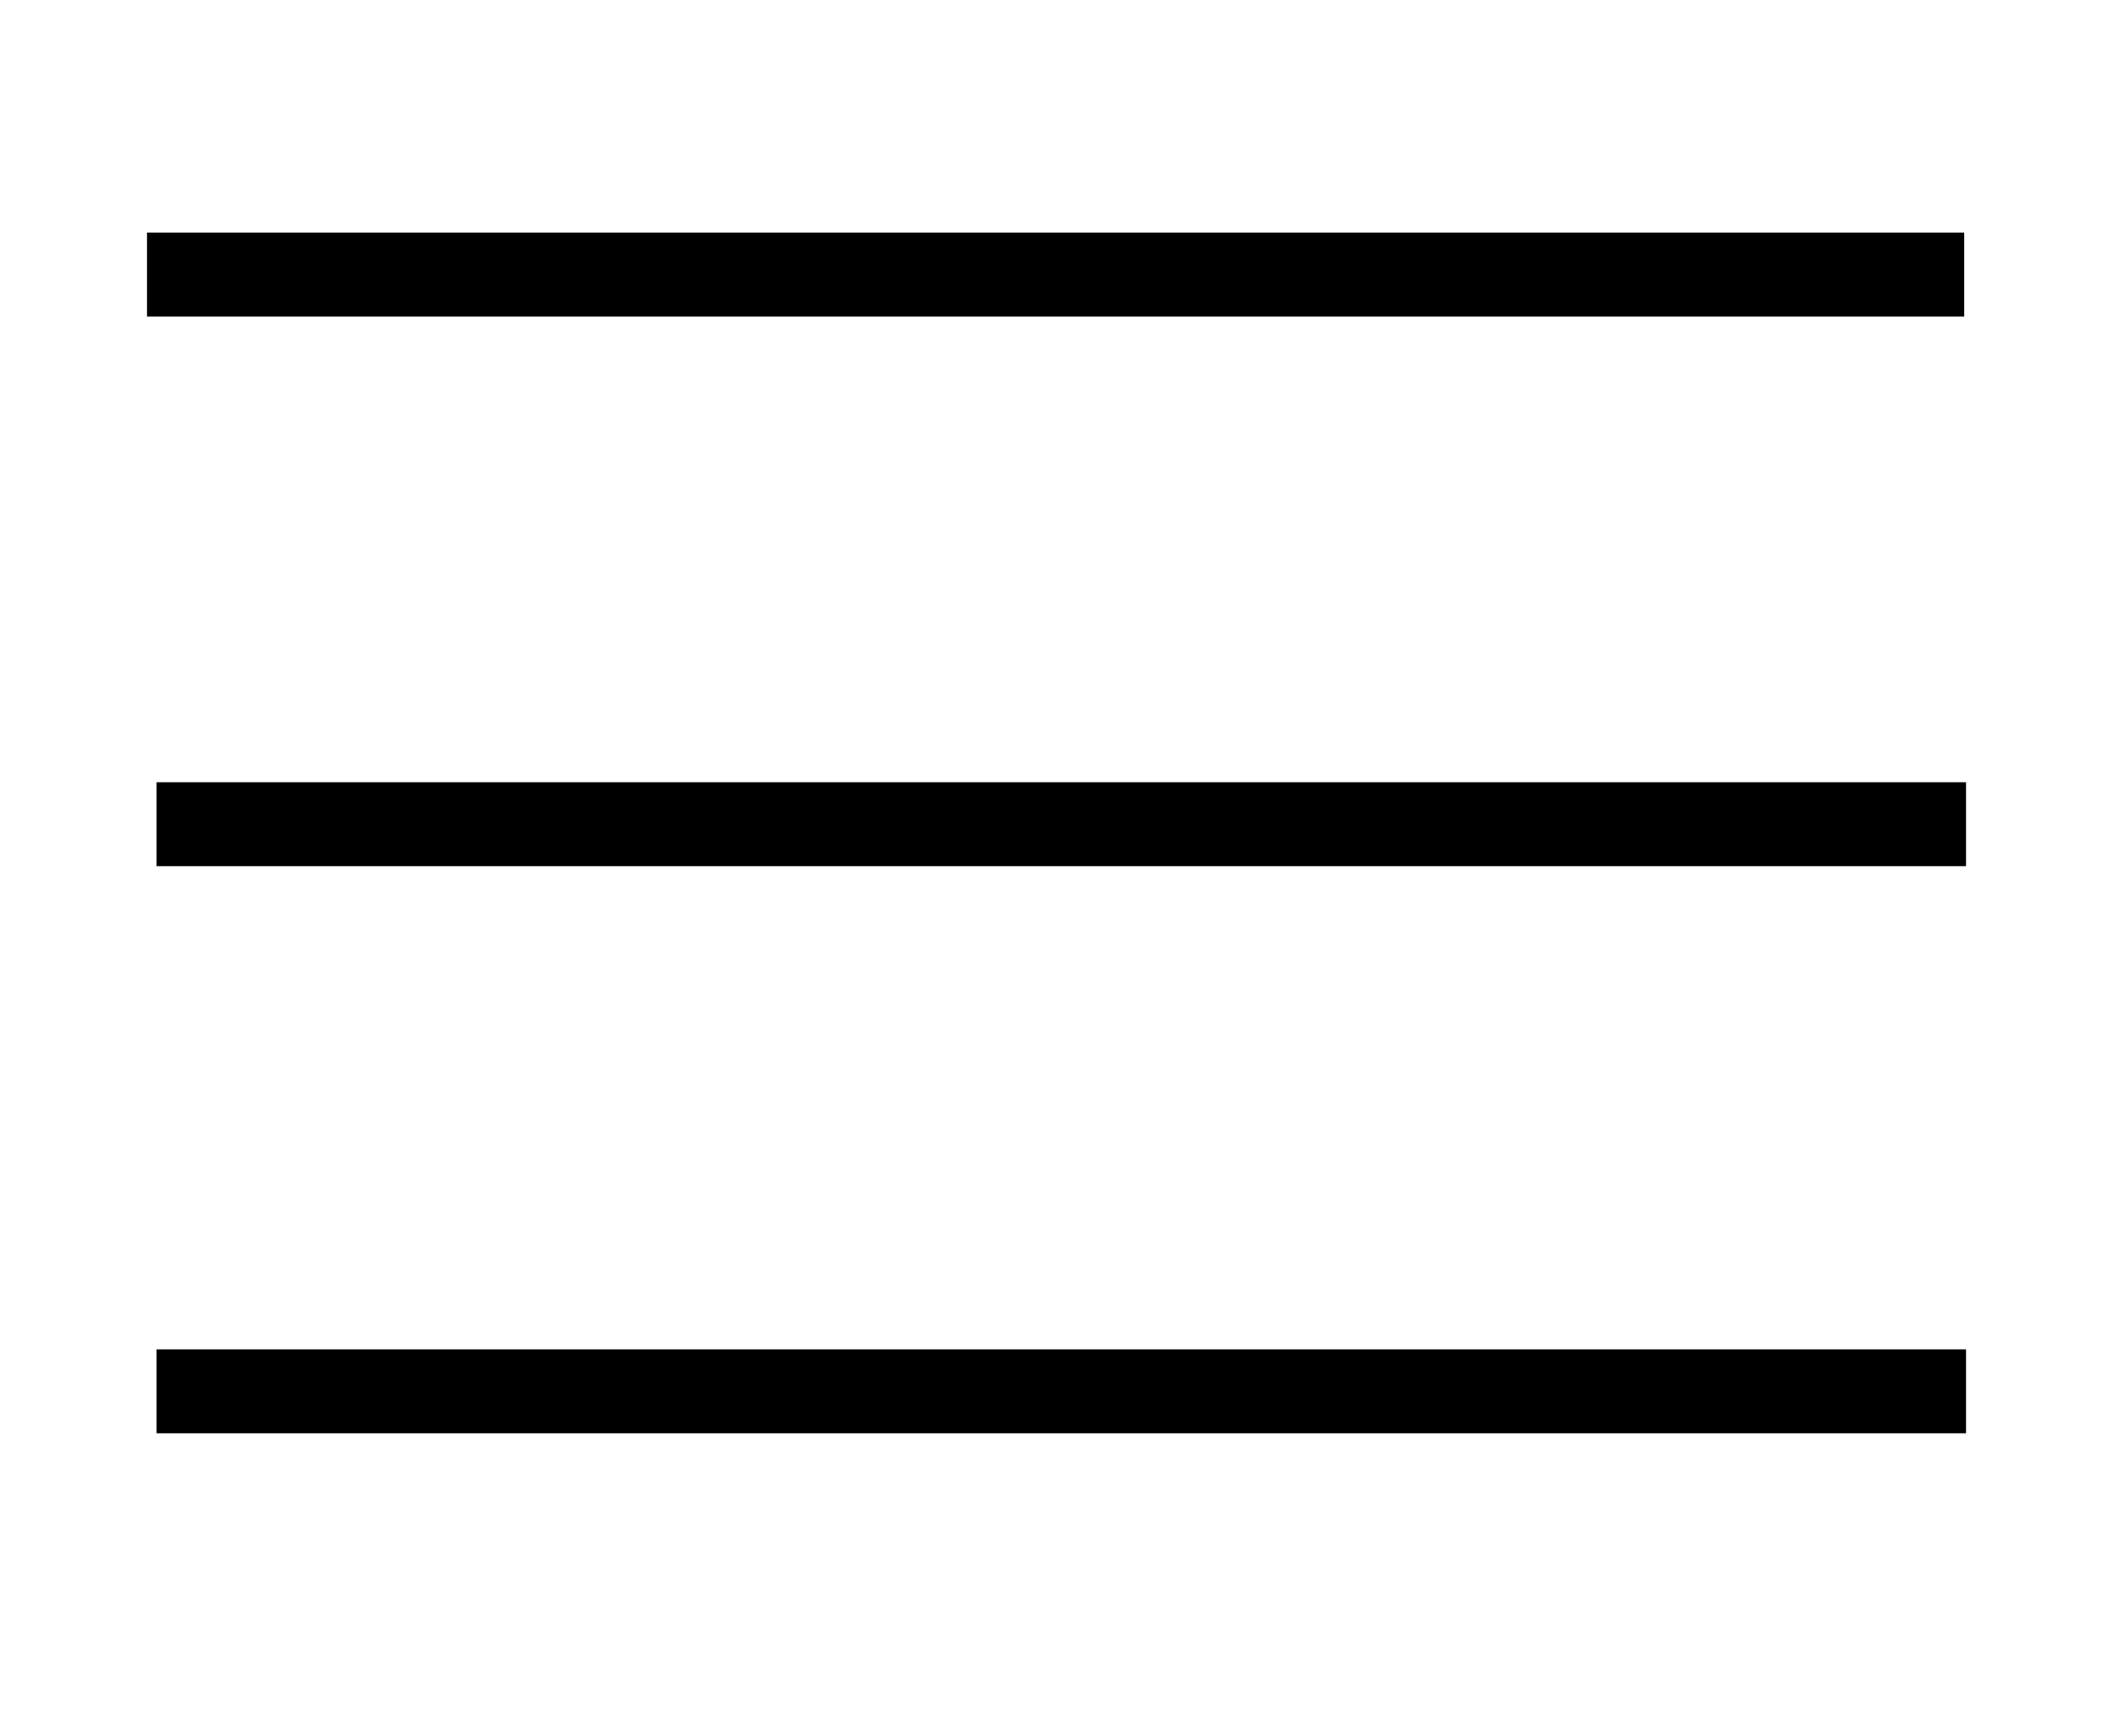 <?xml version="1.0" encoding="utf-8"?>
<!-- Generator: Adobe Illustrator 21.1.0, SVG Export Plug-In . SVG Version: 6.00 Build 0)  -->
<svg version="1.1" id="Layer_1" xmlns="http://www.w3.org/2000/svg" xmlns:xlink="http://www.w3.org/1999/xlink" x="0px" y="0px"
	 viewBox="0 0 2200 1800" style="enable-background:new 0 0 2200 1800;" xml:space="preserve">
<style type="text/css">
	.st0{display:none;}
	.st1{display:inline;opacity:0.57;fill:none;stroke:#0A0800;stroke-width:76;stroke-miterlimit:10;enable-background:new    ;}
	.st2{fill:none;stroke:#000000;stroke-width:87;stroke-miterlimit:10;}
</style>
<g id="Layer_5" class="st0">
	<path class="st1" d="M1755.5,389.4c-167.9-167.9-442.8-167.9-610.8,0.1l-46.7,46.7l-42.7-42.7c-168-168-442.9-168.1-610.8-0.1
		s-167.9,442.8,0.1,610.8l42.7,42.7l610.7,610.7l610.7-610.7l46.7-46.7C1923.4,832.2,1923.5,557.3,1755.5,389.4z"/>
</g>
<line class="st2" x1="152.4" y1="284.6" x2="2036.4" y2="284.6"/>
<line class="st2" x1="162.3" y1="854.4" x2="2038.3" y2="854.4"/>
<line class="st2" x1="162.3" y1="1442.3" x2="2038.3" y2="1442.3"/>
</svg>
